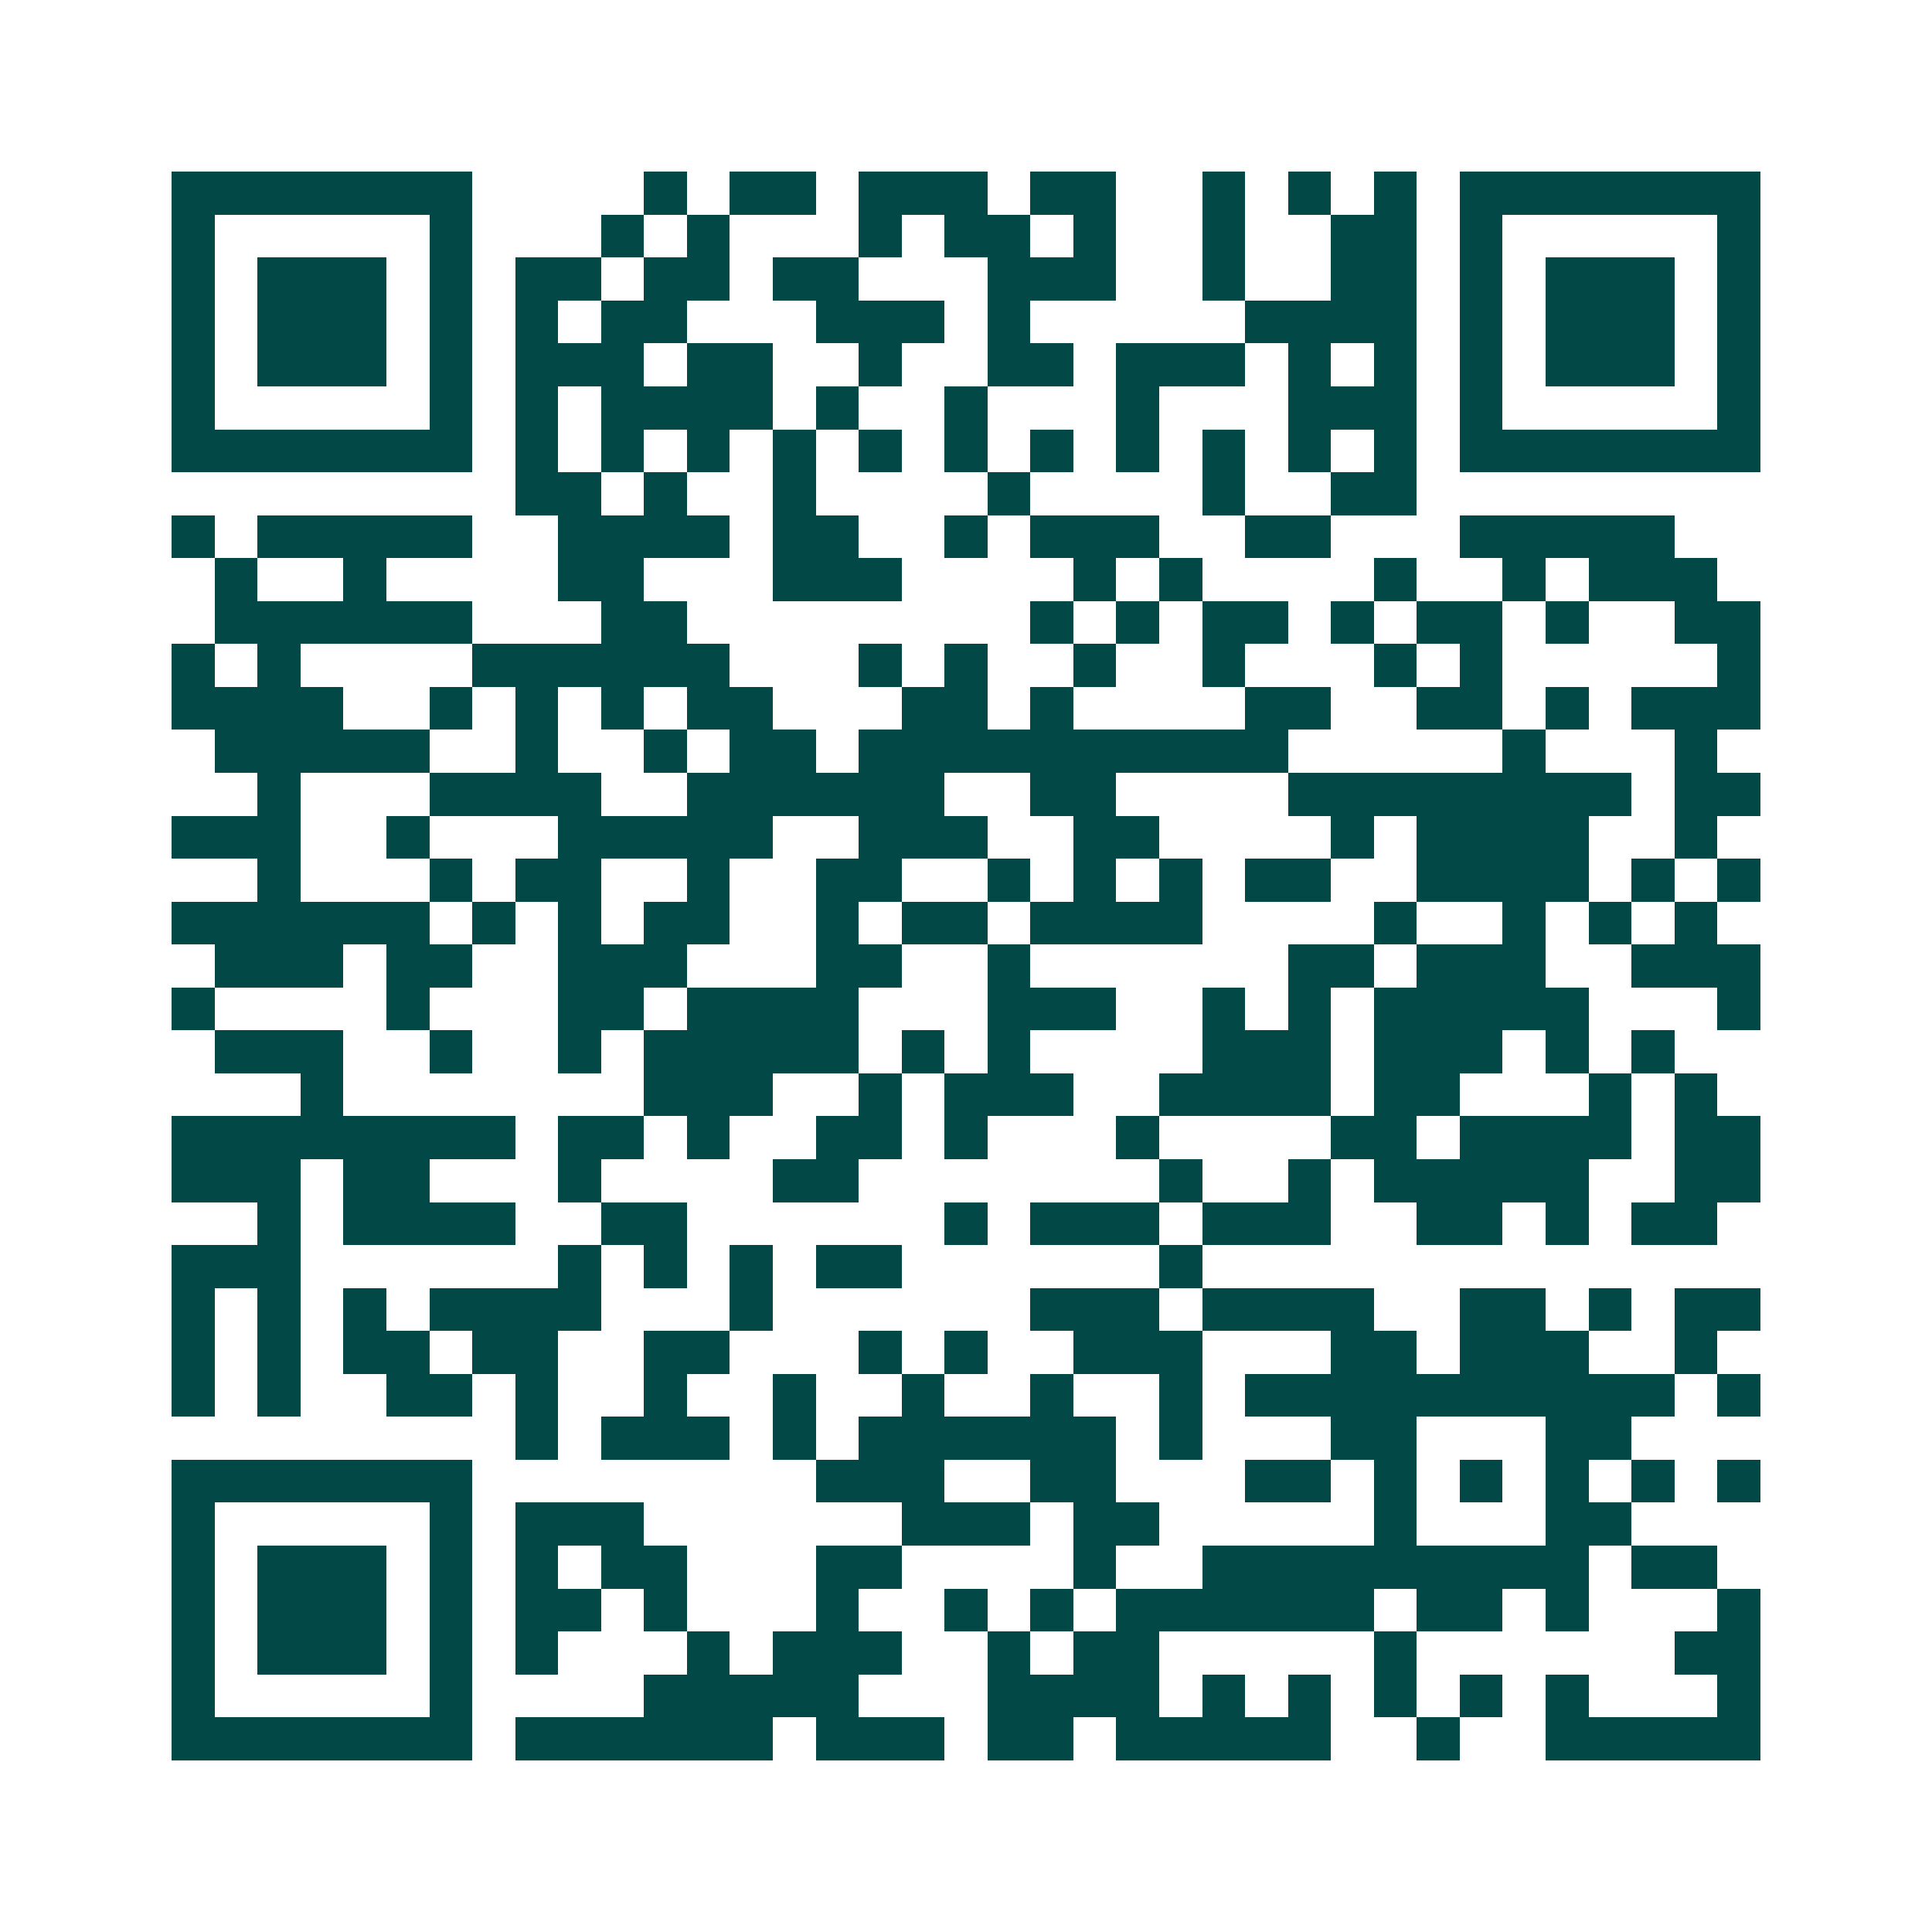 <svg xmlns="http://www.w3.org/2000/svg" width="200" height="200" viewBox="0 0 45 45" shape-rendering="crispEdges"><path fill="#ffffff" d="M0 0h45v45H0z"/><path stroke="#014847" d="M4 4.5h7m4 0h1m1 0h2m1 0h3m1 0h2m2 0h1m1 0h1m1 0h1m1 0h7M4 5.5h1m5 0h1m3 0h1m1 0h1m3 0h1m1 0h2m1 0h1m2 0h1m2 0h2m1 0h1m5 0h1M4 6.5h1m1 0h3m1 0h1m1 0h2m1 0h2m1 0h2m3 0h3m2 0h1m2 0h2m1 0h1m1 0h3m1 0h1M4 7.5h1m1 0h3m1 0h1m1 0h1m1 0h2m3 0h3m1 0h1m5 0h4m1 0h1m1 0h3m1 0h1M4 8.5h1m1 0h3m1 0h1m1 0h3m1 0h2m2 0h1m2 0h2m1 0h3m1 0h1m1 0h1m1 0h1m1 0h3m1 0h1M4 9.5h1m5 0h1m1 0h1m1 0h4m1 0h1m2 0h1m3 0h1m3 0h3m1 0h1m5 0h1M4 10.5h7m1 0h1m1 0h1m1 0h1m1 0h1m1 0h1m1 0h1m1 0h1m1 0h1m1 0h1m1 0h1m1 0h1m1 0h7M12 11.5h2m1 0h1m2 0h1m4 0h1m4 0h1m2 0h2M4 12.5h1m1 0h5m2 0h4m1 0h2m2 0h1m1 0h3m2 0h2m3 0h5M5 13.5h1m2 0h1m4 0h2m3 0h3m4 0h1m1 0h1m4 0h1m2 0h1m1 0h3M5 14.5h6m3 0h2m8 0h1m1 0h1m1 0h2m1 0h1m1 0h2m1 0h1m2 0h2M4 15.5h1m1 0h1m4 0h6m3 0h1m1 0h1m2 0h1m2 0h1m3 0h1m1 0h1m5 0h1M4 16.5h4m2 0h1m1 0h1m1 0h1m1 0h2m3 0h2m1 0h1m4 0h2m2 0h2m1 0h1m1 0h3M5 17.5h5m2 0h1m2 0h1m1 0h2m1 0h10m5 0h1m3 0h1M6 18.5h1m3 0h4m2 0h6m2 0h2m4 0h8m1 0h2M4 19.5h3m2 0h1m3 0h5m2 0h3m2 0h2m4 0h1m1 0h4m2 0h1M6 20.5h1m3 0h1m1 0h2m2 0h1m2 0h2m2 0h1m1 0h1m1 0h1m1 0h2m2 0h4m1 0h1m1 0h1M4 21.5h6m1 0h1m1 0h1m1 0h2m2 0h1m1 0h2m1 0h4m4 0h1m2 0h1m1 0h1m1 0h1M5 22.5h3m1 0h2m2 0h3m3 0h2m2 0h1m6 0h2m1 0h3m2 0h3M4 23.5h1m4 0h1m3 0h2m1 0h4m3 0h3m2 0h1m1 0h1m1 0h5m3 0h1M5 24.5h3m2 0h1m2 0h1m1 0h5m1 0h1m1 0h1m4 0h3m1 0h3m1 0h1m1 0h1M7 25.5h1m7 0h3m2 0h1m1 0h3m2 0h4m1 0h2m3 0h1m1 0h1M4 26.5h8m1 0h2m1 0h1m2 0h2m1 0h1m3 0h1m4 0h2m1 0h4m1 0h2M4 27.5h3m1 0h2m3 0h1m4 0h2m7 0h1m2 0h1m1 0h5m2 0h2M6 28.5h1m1 0h4m2 0h2m6 0h1m1 0h3m1 0h3m2 0h2m1 0h1m1 0h2M4 29.5h3m6 0h1m1 0h1m1 0h1m1 0h2m6 0h1M4 30.5h1m1 0h1m1 0h1m1 0h4m3 0h1m6 0h3m1 0h4m2 0h2m1 0h1m1 0h2M4 31.5h1m1 0h1m1 0h2m1 0h2m2 0h2m3 0h1m1 0h1m2 0h3m3 0h2m1 0h3m2 0h1M4 32.5h1m1 0h1m2 0h2m1 0h1m2 0h1m2 0h1m2 0h1m2 0h1m2 0h1m1 0h10m1 0h1M12 33.5h1m1 0h3m1 0h1m1 0h6m1 0h1m3 0h2m3 0h2M4 34.5h7m8 0h3m2 0h2m3 0h2m1 0h1m1 0h1m1 0h1m1 0h1m1 0h1M4 35.5h1m5 0h1m1 0h3m6 0h3m1 0h2m5 0h1m3 0h2M4 36.5h1m1 0h3m1 0h1m1 0h1m1 0h2m3 0h2m4 0h1m2 0h9m1 0h2M4 37.5h1m1 0h3m1 0h1m1 0h2m1 0h1m3 0h1m2 0h1m1 0h1m1 0h6m1 0h2m1 0h1m3 0h1M4 38.5h1m1 0h3m1 0h1m1 0h1m3 0h1m1 0h3m2 0h1m1 0h2m5 0h1m6 0h2M4 39.5h1m5 0h1m4 0h5m3 0h4m1 0h1m1 0h1m1 0h1m1 0h1m1 0h1m3 0h1M4 40.5h7m1 0h6m1 0h3m1 0h2m1 0h5m2 0h1m2 0h5"/></svg>
